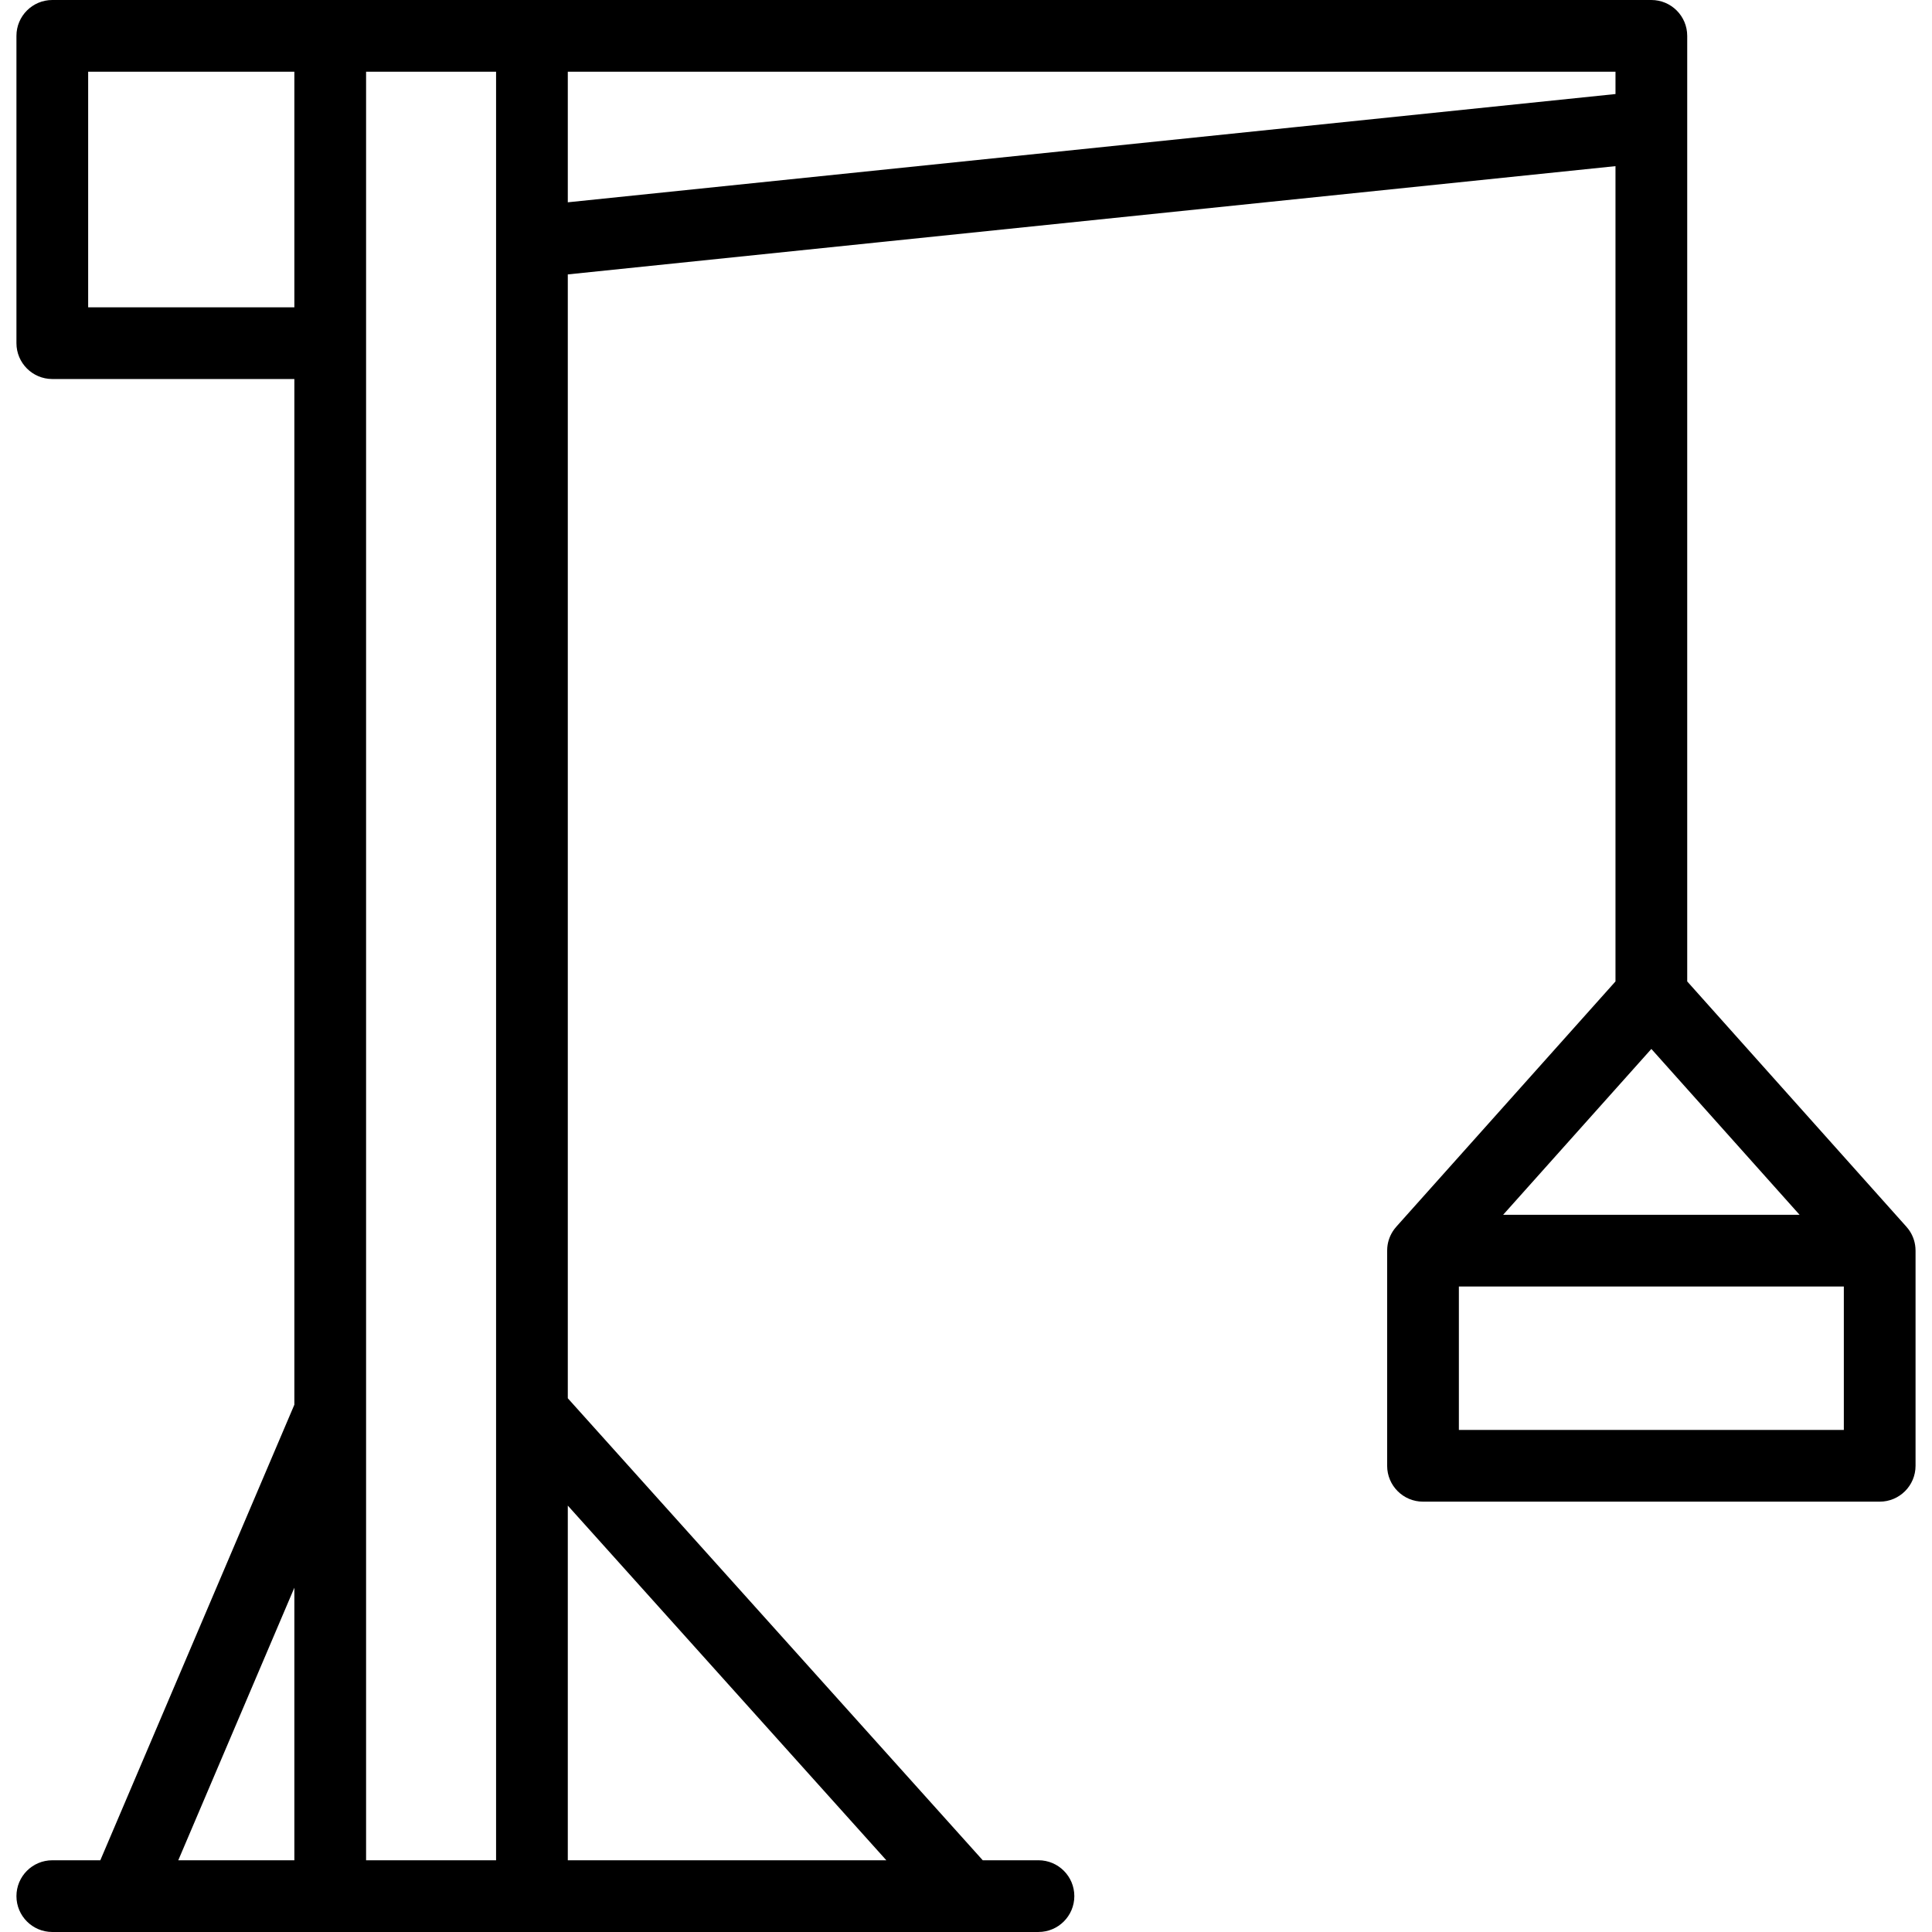 <?xml version="1.0" encoding="iso-8859-1"?>
<!-- Uploaded to: SVG Repo, www.svgrepo.com, Generator: SVG Repo Mixer Tools -->
<!DOCTYPE svg PUBLIC "-//W3C//DTD SVG 1.1//EN" "http://www.w3.org/Graphics/SVG/1.1/DTD/svg11.dtd">
<svg fill="#000000" height="800px" width="800px" version="1.1" id="Capa_1" xmlns="http://www.w3.org/2000/svg" xmlns:xlink="http://www.w3.org/1999/xlink" 
	 viewBox="0 0 215.501 215.501" xml:space="preserve">
<path d="M13.832,215.501c-0.03,0-0.061,0-0.091-0.001H5.834c-2.209,0-4-1.791-4-4s1.791-4,4-4h5.356l21.644-50.816V42.277h-27
	c-2.209,0-4-1.791-4-4V4c0-2.209,1.791-4,4-4h178.363c2.209,0,4,1.791,4,4v10.052c0,0.034,0,0.067,0,0.102v95.318l24.441,27.351
	c0.082,0.09,0.159,0.184,0.231,0.281c0.226,0.3,0.402,0.624,0.532,0.961c0.134,0.348,0.22,0.719,0.251,1.105
	c0.01,0.114,0.014,0.229,0.014,0.343v23.986c0,2.209-1.791,4-4,4h-50.939c-2.209,0-4-1.791-4-4v-23.983
	c-0.001-0.125,0.005-0.25,0.016-0.375c0.033-0.372,0.117-0.73,0.245-1.066c0.13-0.341,0.309-0.668,0.537-0.972
	c0.072-0.098,0.149-0.191,0.23-0.281l24.441-27.35V18.532L63.334,30.608v125.359l46.284,51.532h6.216c2.209,0,4,1.791,4,4
	s-1.791,4-4,4h-7.982c-0.01,0-0.02,0-0.033,0H13.923C13.893,215.501,13.862,215.501,13.832,215.501z M63.334,207.5h35.531
	l-35.531-39.561V207.5z M40.834,207.5h14.5v-49.979c0-0.013,0-0.025,0-0.039V27.046c0-0.034,0-0.067,0-0.102V8h-14.5v149.412
	c0.001,0.06,0.001,0.119,0,0.18V207.5z M19.886,207.5h12.948v-30.401L19.886,207.5z M162.728,159.499h42.939v-16h-42.939V159.499z
	 M167.667,135.499h33.061l-16.53-18.497L167.667,135.499z M9.834,34.277h23V8h-23V34.277z M63.334,8v14.565l116.863-12.076V8H63.334
	z"/>
</svg>